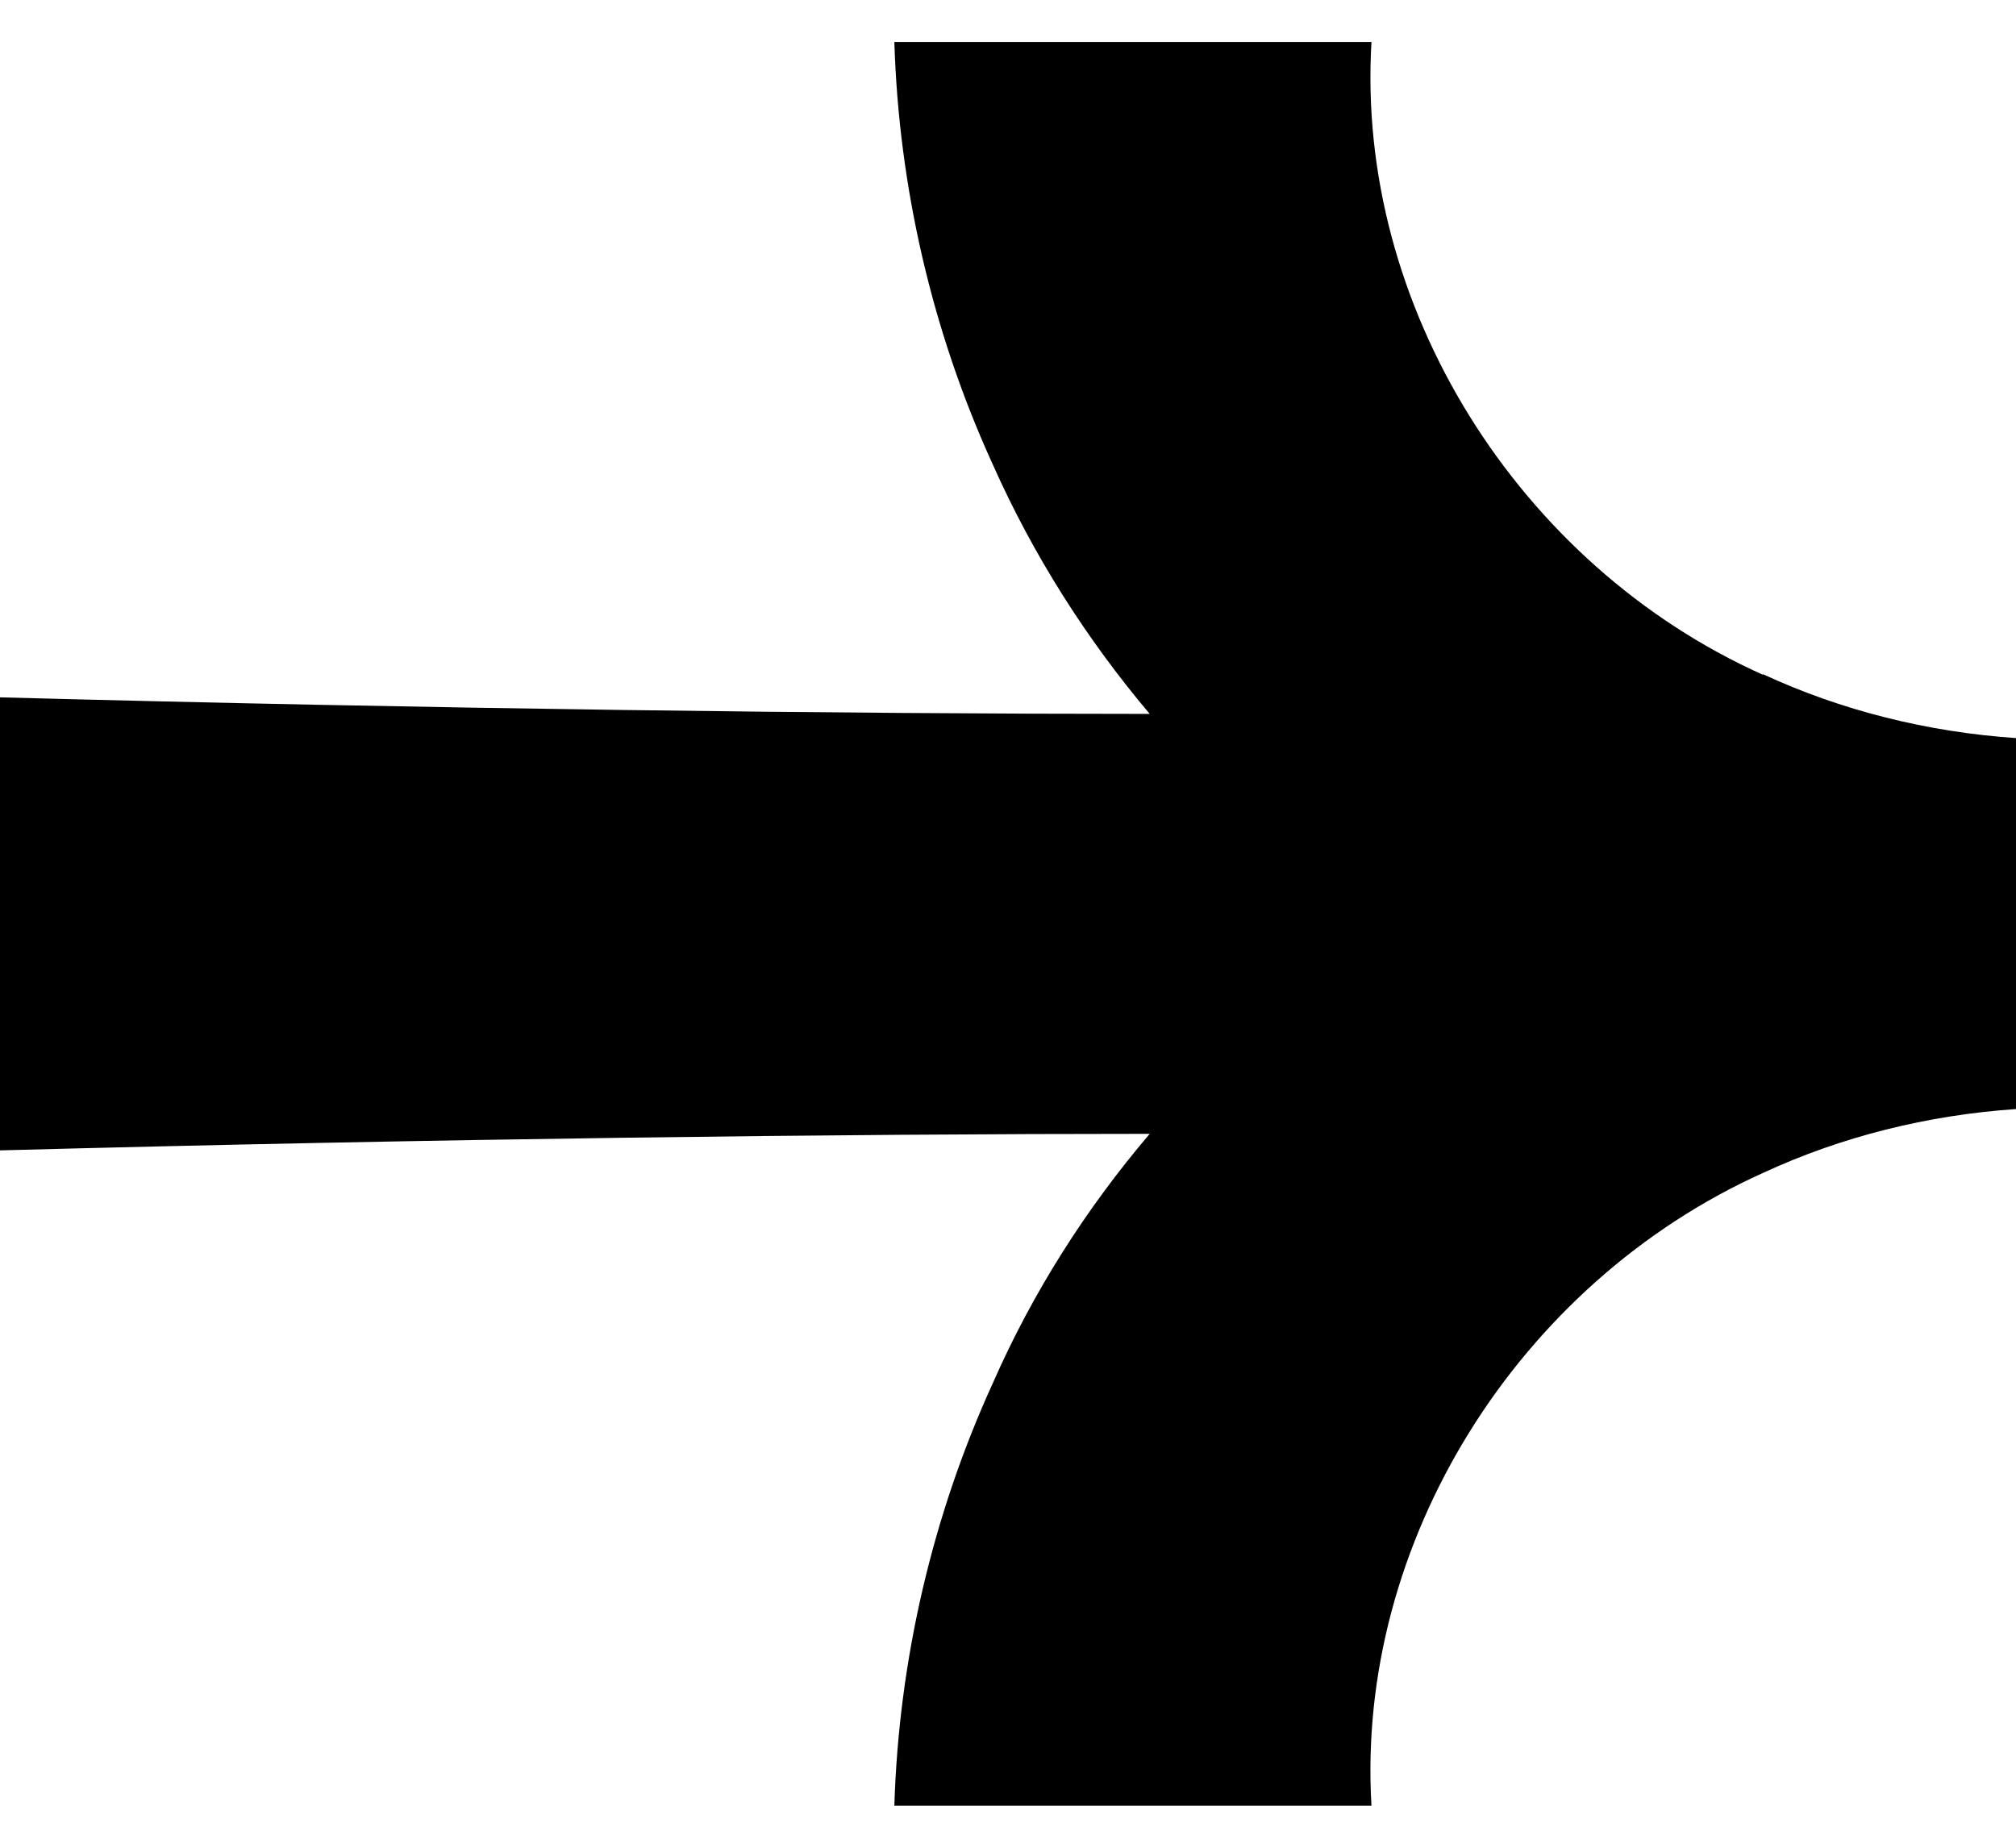 <?xml version="1.0" encoding="UTF-8"?>
<svg xmlns="http://www.w3.org/2000/svg" viewBox="0 0 24 22" fill="none">
  <title>weiter</title>
  <path d="M20.987 8.034C18.073 6.728 16.14 3.637 16.327 0.5L10.647 0.5C10.7 2.233 11.1 3.958 11.82 5.533C12.3 6.61 12.933 7.607 13.687 8.5C10.007 8.5 5.173 8.441 0 8.303L0 13.697C5.173 13.559 10.007 13.5 13.687 13.5C12.927 14.393 12.293 15.39 11.82 16.467C11.1 18.042 10.7 19.767 10.647 21.5H16.327C16.14 18.363 18.073 15.279 20.987 13.966C21.92 13.533 22.947 13.277 24 13.205V8.788C22.947 8.716 21.92 8.46 20.987 8.027V8.034Z" fill="CurrentColor"></path>
</svg>
